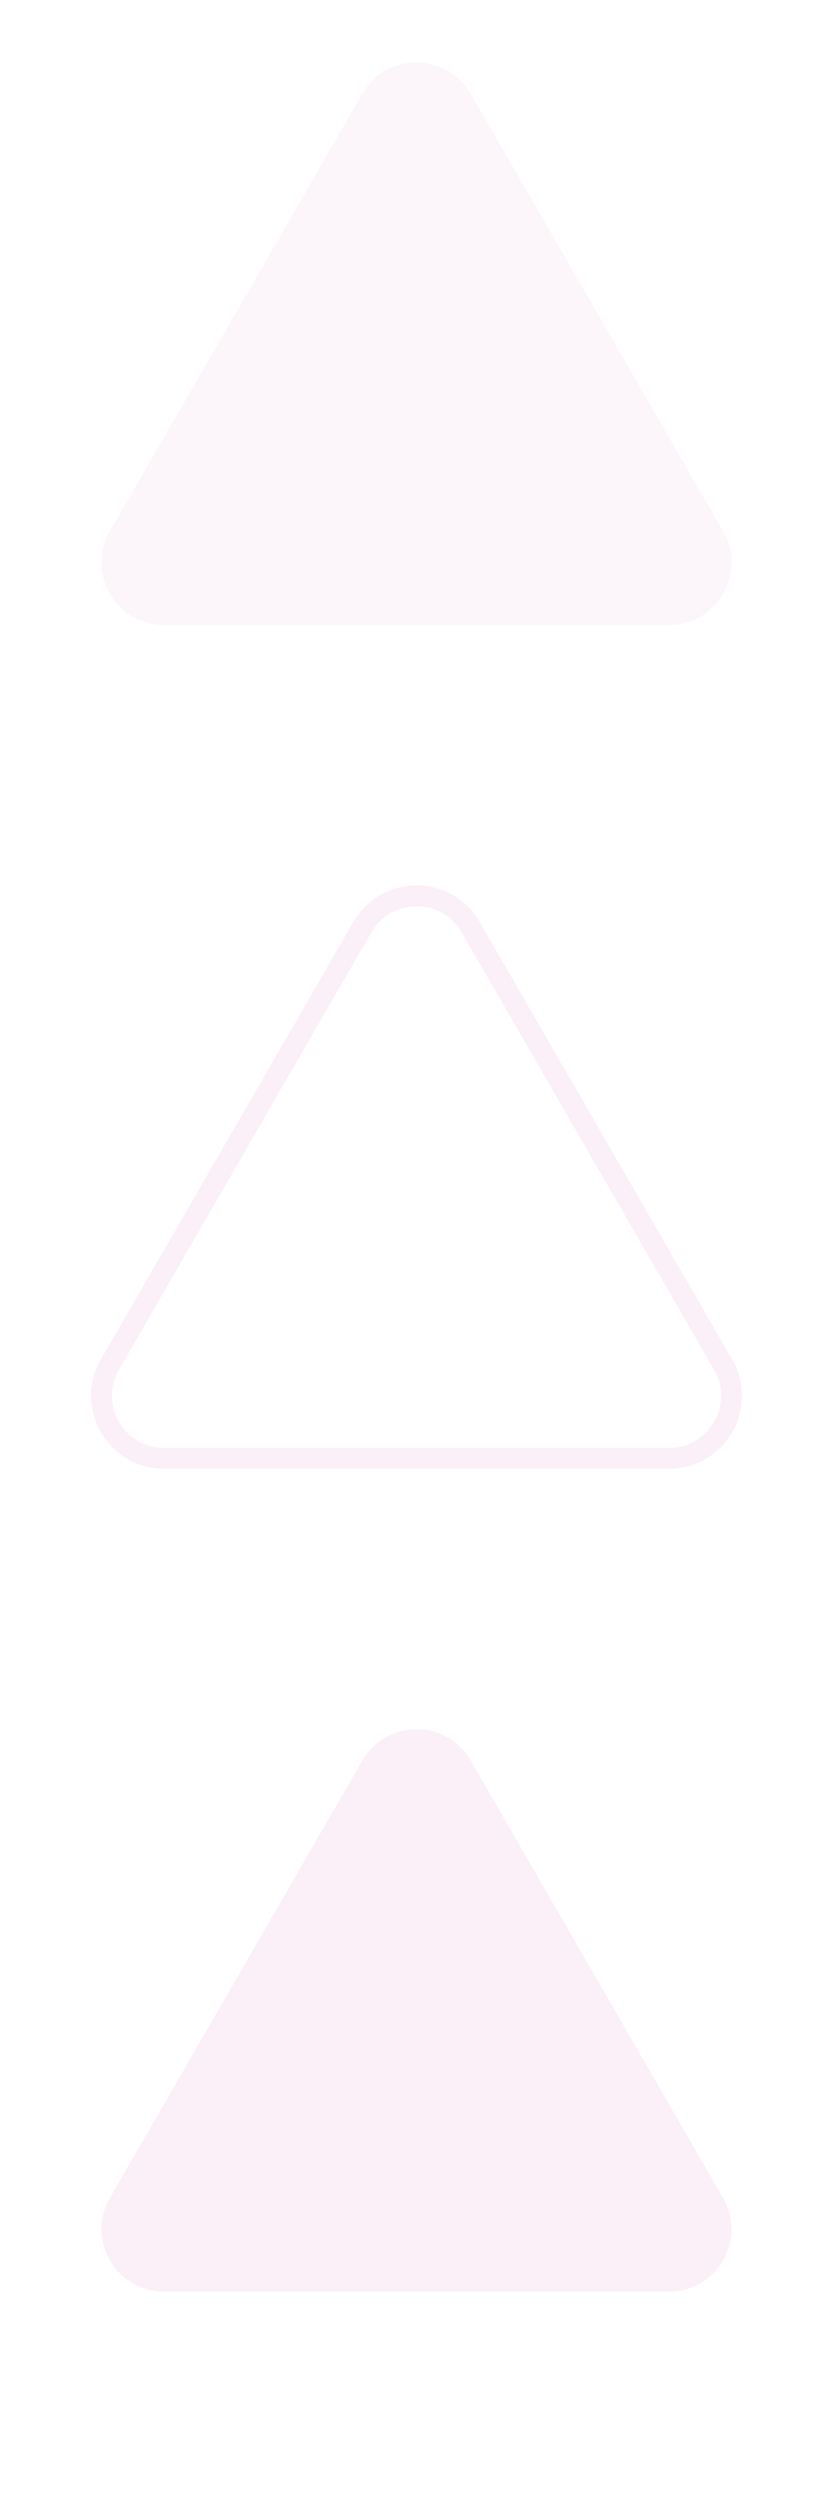 <svg width="40" height="120" viewBox="0 0 40 120" fill="none" xmlns="http://www.w3.org/2000/svg">
<path d="M17.402 4.5C18.557 2.5 21.443 2.5 22.598 4.5L34.722 25.5C35.877 27.5 34.434 30 32.124 30H7.876C5.566 30 4.123 27.5 5.278 25.5L17.402 4.5Z" fill="#BA0E75" fill-opacity="0.04"/>
<path d="M17.402 44.5C18.557 42.5 21.443 42.5 22.598 44.5L34.722 65.5C35.877 67.5 34.434 70 32.124 70H7.876C5.566 70 4.123 67.5 5.278 65.5L17.402 44.5Z" stroke="#BA0E75" stroke-opacity="0.06" stroke-linejoin="round"/>
<path d="M17.402 84.5C18.557 82.5 21.443 82.5 22.598 84.5L34.722 105.5C35.877 107.5 34.434 110 32.124 110H7.876C5.566 110 4.123 107.5 5.278 105.5L17.402 84.5Z" fill="#BA0E75" fill-opacity="0.06"/>
</svg>
